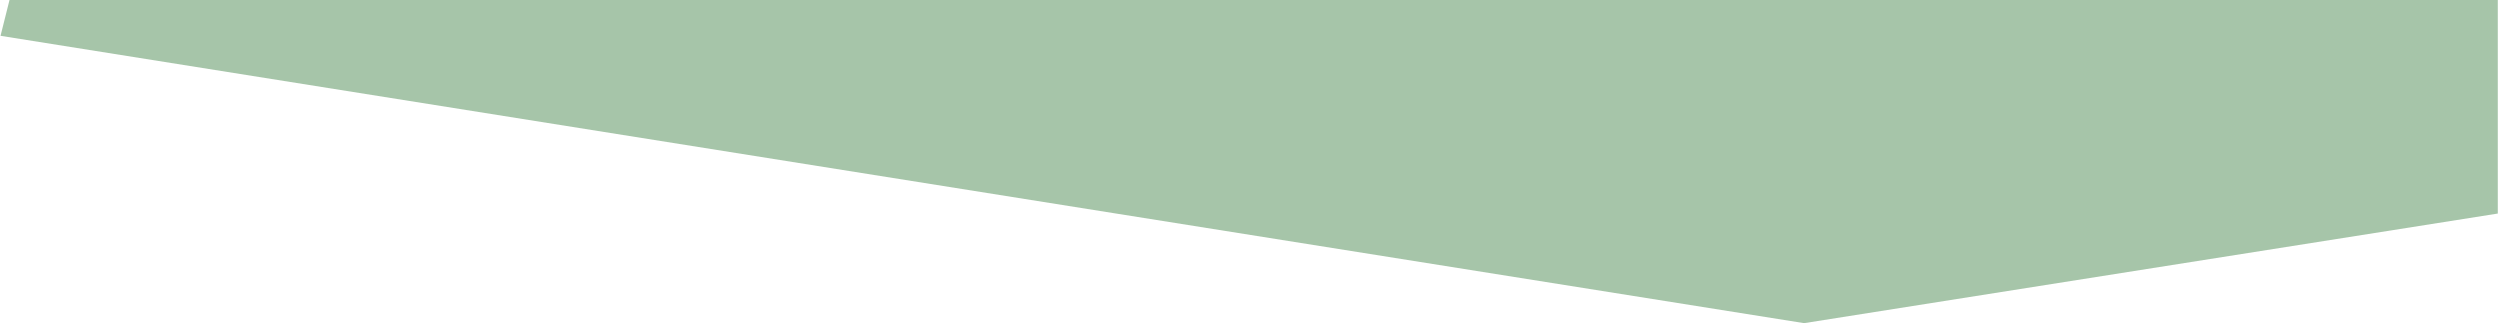<svg xmlns="http://www.w3.org/2000/svg" xmlns:xlink="http://www.w3.org/1999/xlink" class="ft-shape-green" width="719" height="93" viewBox="0 0 719 93" fill="none"><path d="M718.365 61.415V-36.124L343.504 -108.167L38.382 -142.278L0.154 10.302L518.859 92.939L718.365 61.415Z" fill="#a6c5a9"></path></svg>